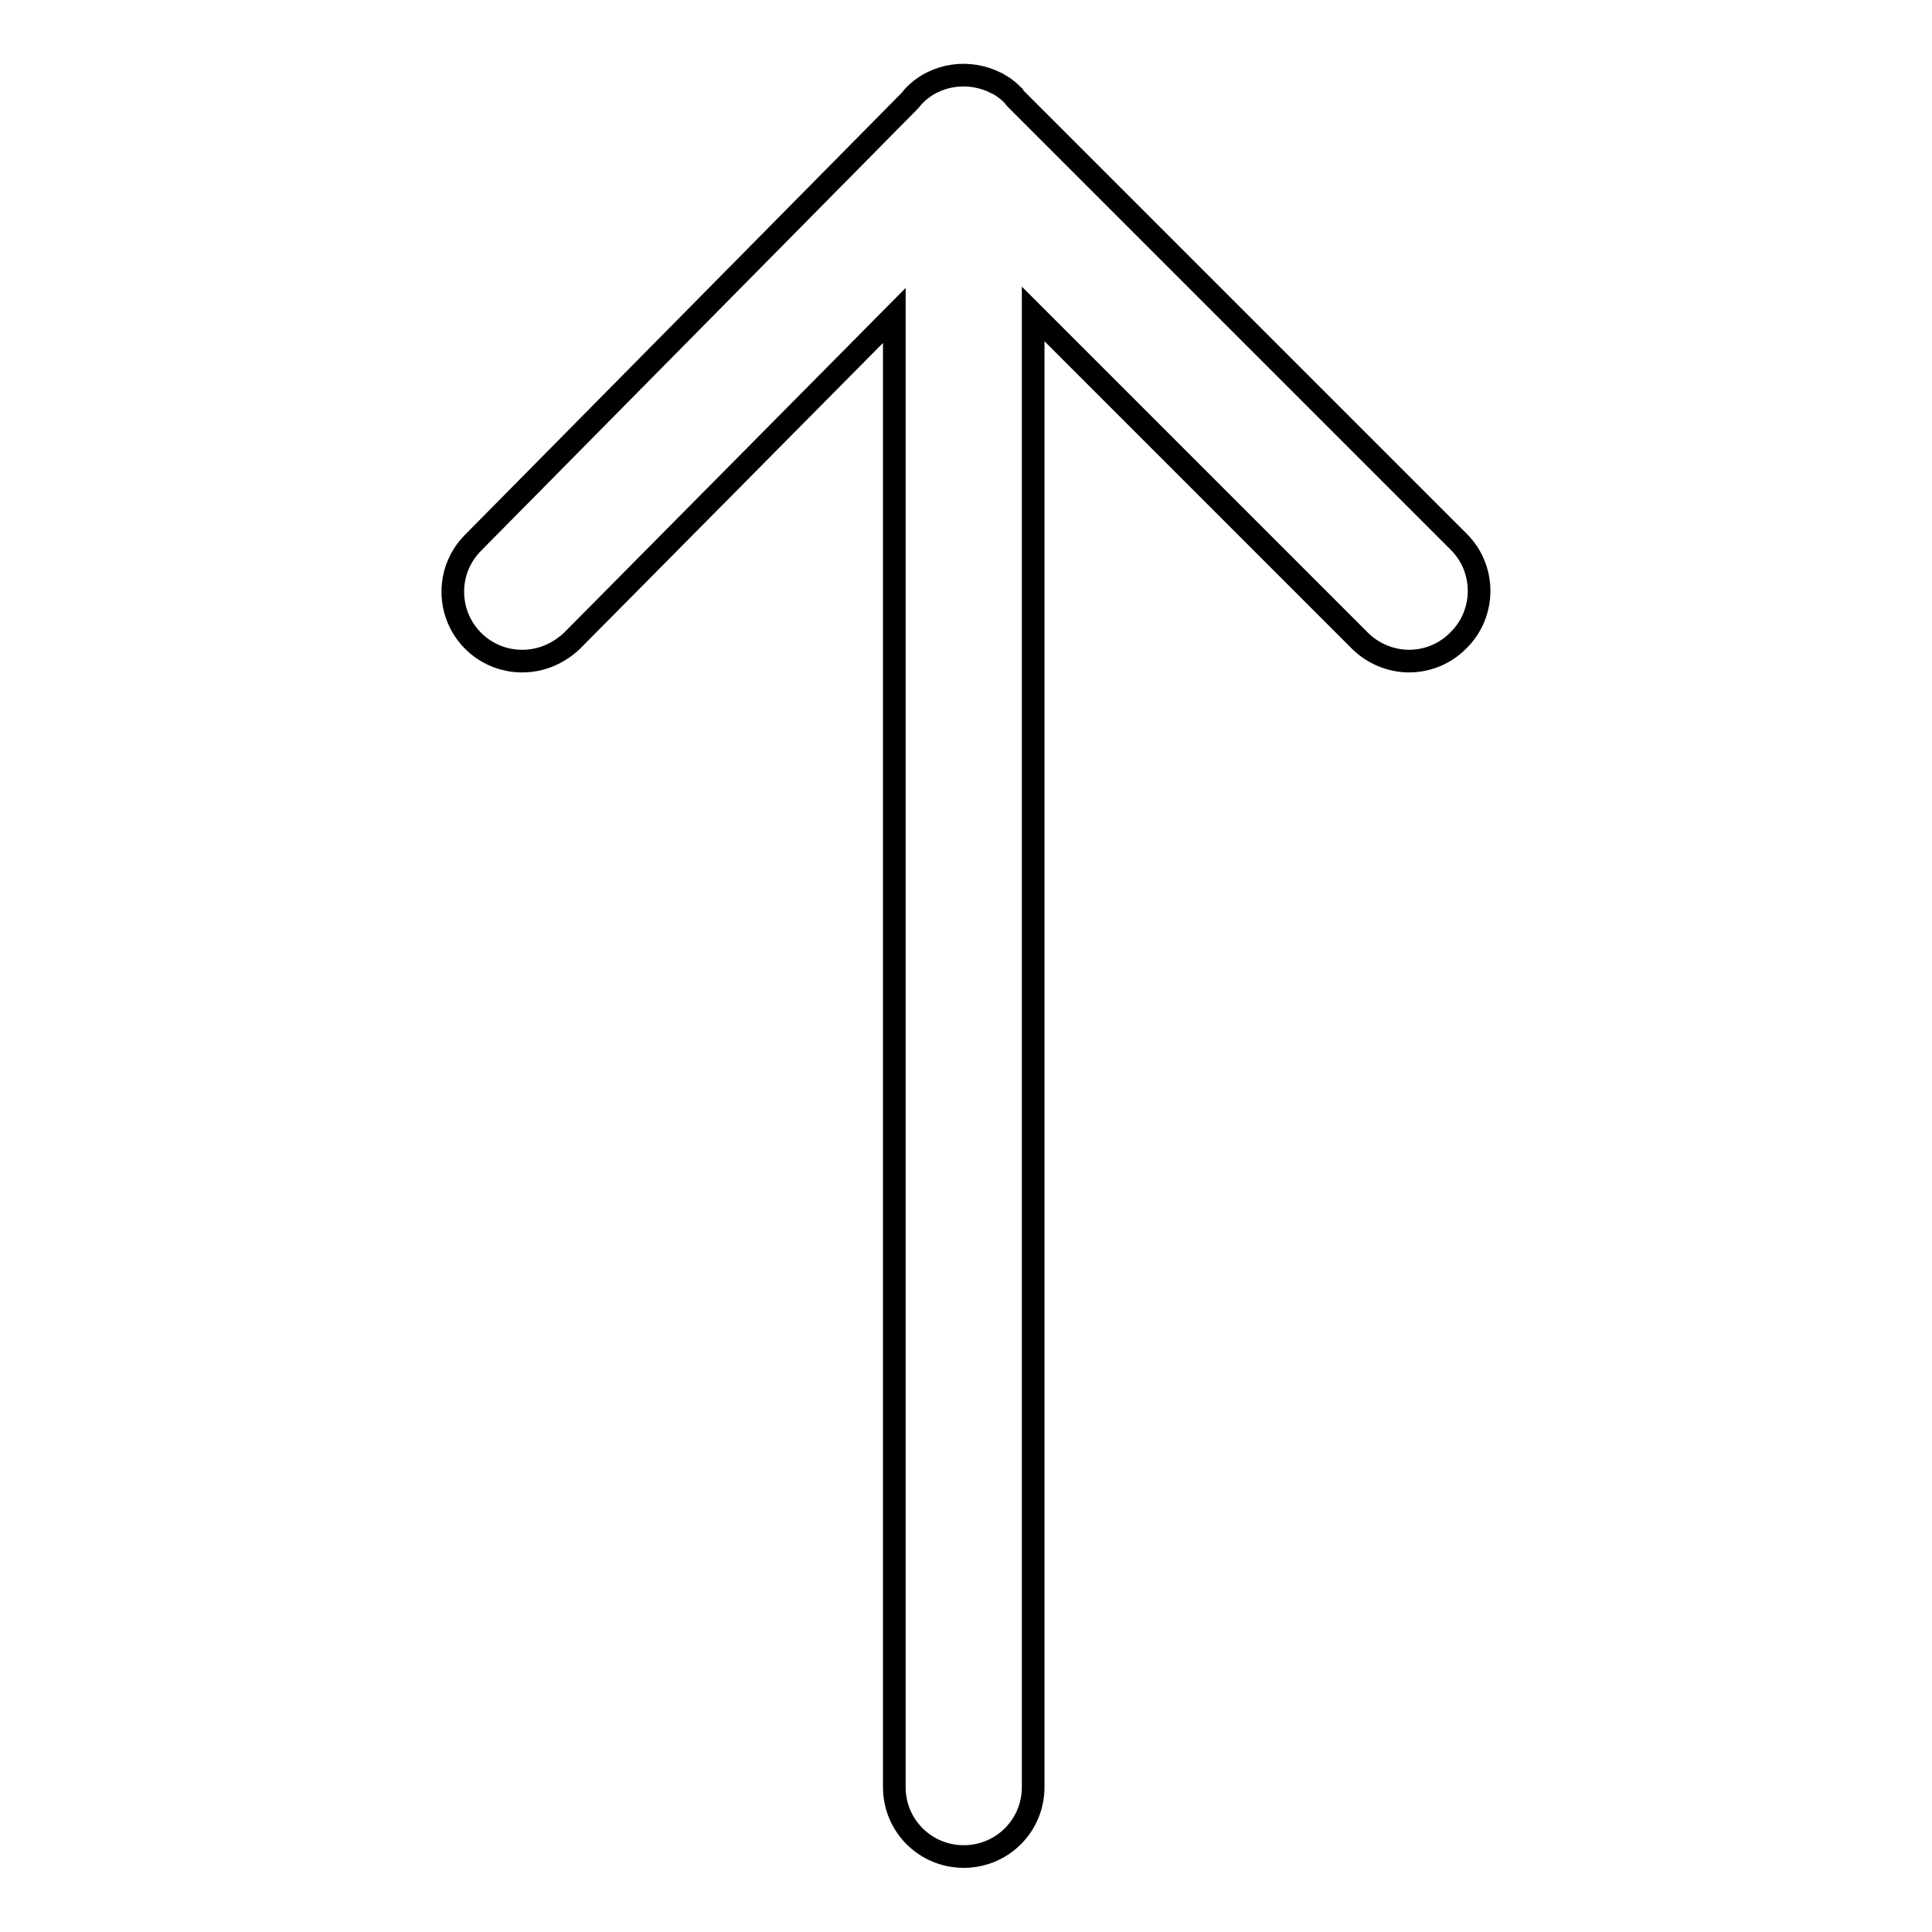 <?xml version="1.0" encoding="utf-8"?>
<!-- Svg Vector Icons : http://www.onlinewebfonts.com/icon -->
<!DOCTYPE svg PUBLIC "-//W3C//DTD SVG 1.1//EN" "http://www.w3.org/Graphics/SVG/1.1/DTD/svg11.dtd">
<svg version="1.1" xmlns="http://www.w3.org/2000/svg" xmlns:xlink="http://www.w3.org/1999/xlink" x="0px" y="0px" viewBox="0 0 256 256" enable-background="new 0 0 256 256" xml:space="preserve">
<g> <path stroke-width="3" fill-opacity="0" stroke="#000000"  d="M193.3,71.8l-58.7-58.7c-0.1-0.1-0.2-0.2-0.3-0.4c-0.6-0.6-1.2-1.1-1.9-1.5c-0.1,0-0.1-0.1-0.2-0.1 c-0.1,0-0.1-0.1-0.2-0.1c-3.5-1.8-8-1.3-10.9,1.7c-0.2,0.2-0.4,0.5-0.6,0.7L62.7,71.9C61,73.6,60,75.9,60,78.4 c0,5.1,4.1,9.2,9.2,9.2c2.5,0,4.8-1,6.6-2.7l42.7-43.1v195c0,5.1,4.1,9.2,9.2,9.2c5.1,0,9.2-4.1,9.2-9.2V41.6l43.3,43.3 c1.7,1.7,4.1,2.7,6.5,2.7c2.5,0,4.8-1,6.5-2.7C196.9,81.3,196.9,75.4,193.3,71.8z"/></g>
</svg>